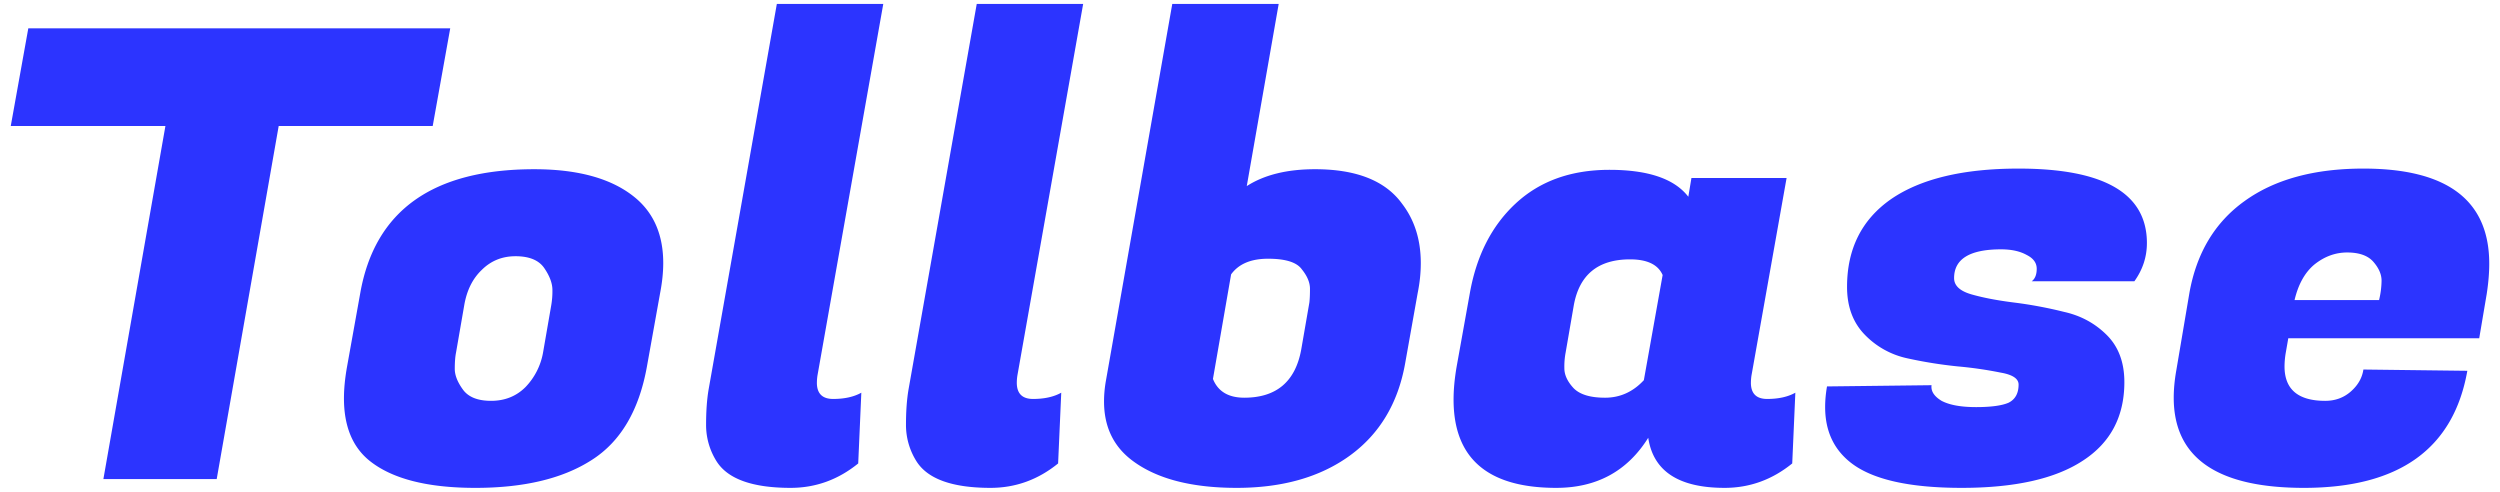 <svg viewBox="0 0 122 24" xmlns:xlink="http://www.w3.org/1999/xlink" xmlns="http://www.w3.org/2000/svg" width="122" height="24" fill="none"><path fill="#2C34FF" d="M112.432 23.808c-4.236 0-6.354-1.467-6.354-4.4 0-.407.04-.845.122-1.313l.641-3.788c.347-1.956 1.243-3.453 2.689-4.491 1.466-1.06 3.401-1.589 5.804-1.589 4.094 0 6.141 1.548 6.141 4.644 0 .448-.041.937-.122 1.466l-.367 2.17h-9.318l-.122.702a4.083 4.083 0 0 0-.061.672c0 1.12.662 1.68 1.986 1.68.489 0 .906-.153 1.252-.458.347-.306.55-.662.611-1.07l5.072.062c-.673 3.808-3.33 5.713-7.974 5.713zm3.666-9.165a4.14 4.14 0 0 0 .122-.947c0-.306-.132-.611-.397-.917-.265-.305-.692-.458-1.283-.458-.57 0-1.1.193-1.589.58-.468.387-.794.968-.977 1.742h4.124zm-11.329-2.78c0 .672-.203 1.293-.611 1.863h-5.01c.163-.122.244-.326.244-.61 0-.286-.162-.51-.488-.673-.326-.183-.744-.275-1.253-.275-1.527 0-2.291.469-2.291 1.405 0 .367.285.632.855.795.57.163 1.263.295 2.078.397.814.102 1.629.254 2.444.458.814.183 1.507.56 2.077 1.13.57.57.855 1.334.855 2.292 0 1.69-.682 2.973-2.046 3.849-1.345.876-3.31 1.314-5.897 1.314-2.586 0-4.399-.418-5.438-1.253-.814-.652-1.221-1.548-1.221-2.688 0-.326.03-.662.091-1.009l5.102-.06c-.04.285.122.54.489.763.387.204.947.306 1.68.306s1.263-.072 1.589-.214c.326-.163.489-.458.489-.886 0-.285-.286-.479-.856-.58a19.182 19.182 0 0 0-2.108-.306 21.537 21.537 0 0 1-2.474-.397 4.065 4.065 0 0 1-2.078-1.161c-.57-.59-.855-1.365-.855-2.322 0-1.853.713-3.279 2.138-4.277 1.446-.998 3.524-1.497 6.233-1.497 4.175 0 6.262 1.212 6.262 3.636zm-19.325 6.812c0 .53.265.794.795.794.55 0 1.008-.101 1.374-.305l-.152 3.452c-.978.794-2.078 1.192-3.3 1.192-2.24 0-3.482-.815-3.727-2.444-1.018 1.629-2.515 2.444-4.49 2.444-3.34 0-5.01-1.436-5.01-4.308 0-.489.05-1.029.152-1.62l.642-3.573c.325-1.833 1.069-3.29 2.23-4.37 1.18-1.099 2.708-1.649 4.582-1.649 1.894 0 3.177.438 3.85 1.314l.152-.917h4.644l-1.711 9.624c-.02.122-.03.244-.03.366zm-9.042-1.466a3.688 3.688 0 0 0-.061.764c0 .325.152.651.458.977.305.306.814.458 1.527.458.734 0 1.365-.285 1.894-.855l.917-5.132c-.224-.51-.754-.764-1.589-.764-1.568 0-2.484.753-2.75 2.26l-.396 2.292zm-12.23-8.951c2.016 0 3.432.56 4.246 1.68.611.794.917 1.762.917 2.902 0 .469-.05.957-.153 1.466l-.61 3.422c-.347 1.955-1.253 3.462-2.72 4.521-1.446 1.04-3.279 1.559-5.499 1.559-2.2 0-3.89-.438-5.071-1.314-.937-.692-1.405-1.66-1.405-2.902 0-.326.03-.662.091-1.008L57.207.192H62.4l-1.558 8.89c.855-.55 1.965-.824 3.33-.824zm-.275 6.507c.02-.163.03-.387.03-.672 0-.306-.132-.621-.396-.947-.245-.347-.795-.52-1.65-.52-.835 0-1.436.255-1.803.764l-.886 5.102c.245.61.754.916 1.528.916 1.568 0 2.495-.784 2.78-2.352l.397-2.291zm-14.277 3.91c0 .53.265.794.794.794.55 0 1.008-.101 1.375-.305l-.153 3.452c-.977.794-2.077 1.192-3.3 1.192-1.852 0-3.054-.428-3.604-1.284a3.318 3.318 0 0 1-.52-1.802c0-.652.041-1.222.123-1.71l3.33-18.82h5.193L49.651 18.31a2.26 2.26 0 0 0-.031.366zm-9.756 0c0 .53.265.794.795.794.55 0 1.008-.101 1.374-.305l-.152 3.452c-.978.794-2.078 1.192-3.3 1.192-1.853 0-3.055-.428-3.605-1.284a3.318 3.318 0 0 1-.519-1.802c0-.652.04-1.222.122-1.71L37.91.191h5.194L39.895 18.31c-.02.122-.03.244-.03.366zM26.072 8.258c2.2 0 3.86.478 4.98 1.435.876.754 1.314 1.803 1.314 3.147 0 .448-.051.937-.153 1.466l-.642 3.575c-.387 2.159-1.293 3.686-2.719 4.582-1.405.896-3.289 1.345-5.651 1.345-2.363 0-4.094-.448-5.194-1.345-.814-.672-1.222-1.68-1.222-3.024 0-.468.051-.988.153-1.558l.642-3.575c.712-4.032 3.543-6.048 8.492-6.048zm.825 6.66a3.99 3.99 0 0 0 .061-.764c0-.326-.132-.682-.397-1.07-.264-.386-.733-.58-1.405-.58-.652 0-1.202.224-1.65.672-.448.428-.733 1.008-.855 1.742l-.397 2.29c-.041.204-.061.47-.061.795 0 .306.132.642.397 1.008.265.367.723.55 1.375.55.672 0 1.232-.224 1.68-.672a3.242 3.242 0 0 0 .855-1.68l.397-2.291zM21.116 6.15H13.6l-3.025 17.23h-5.53L8.072 6.15H.525l.856-4.766h20.59l-.855 4.766z"/></svg>